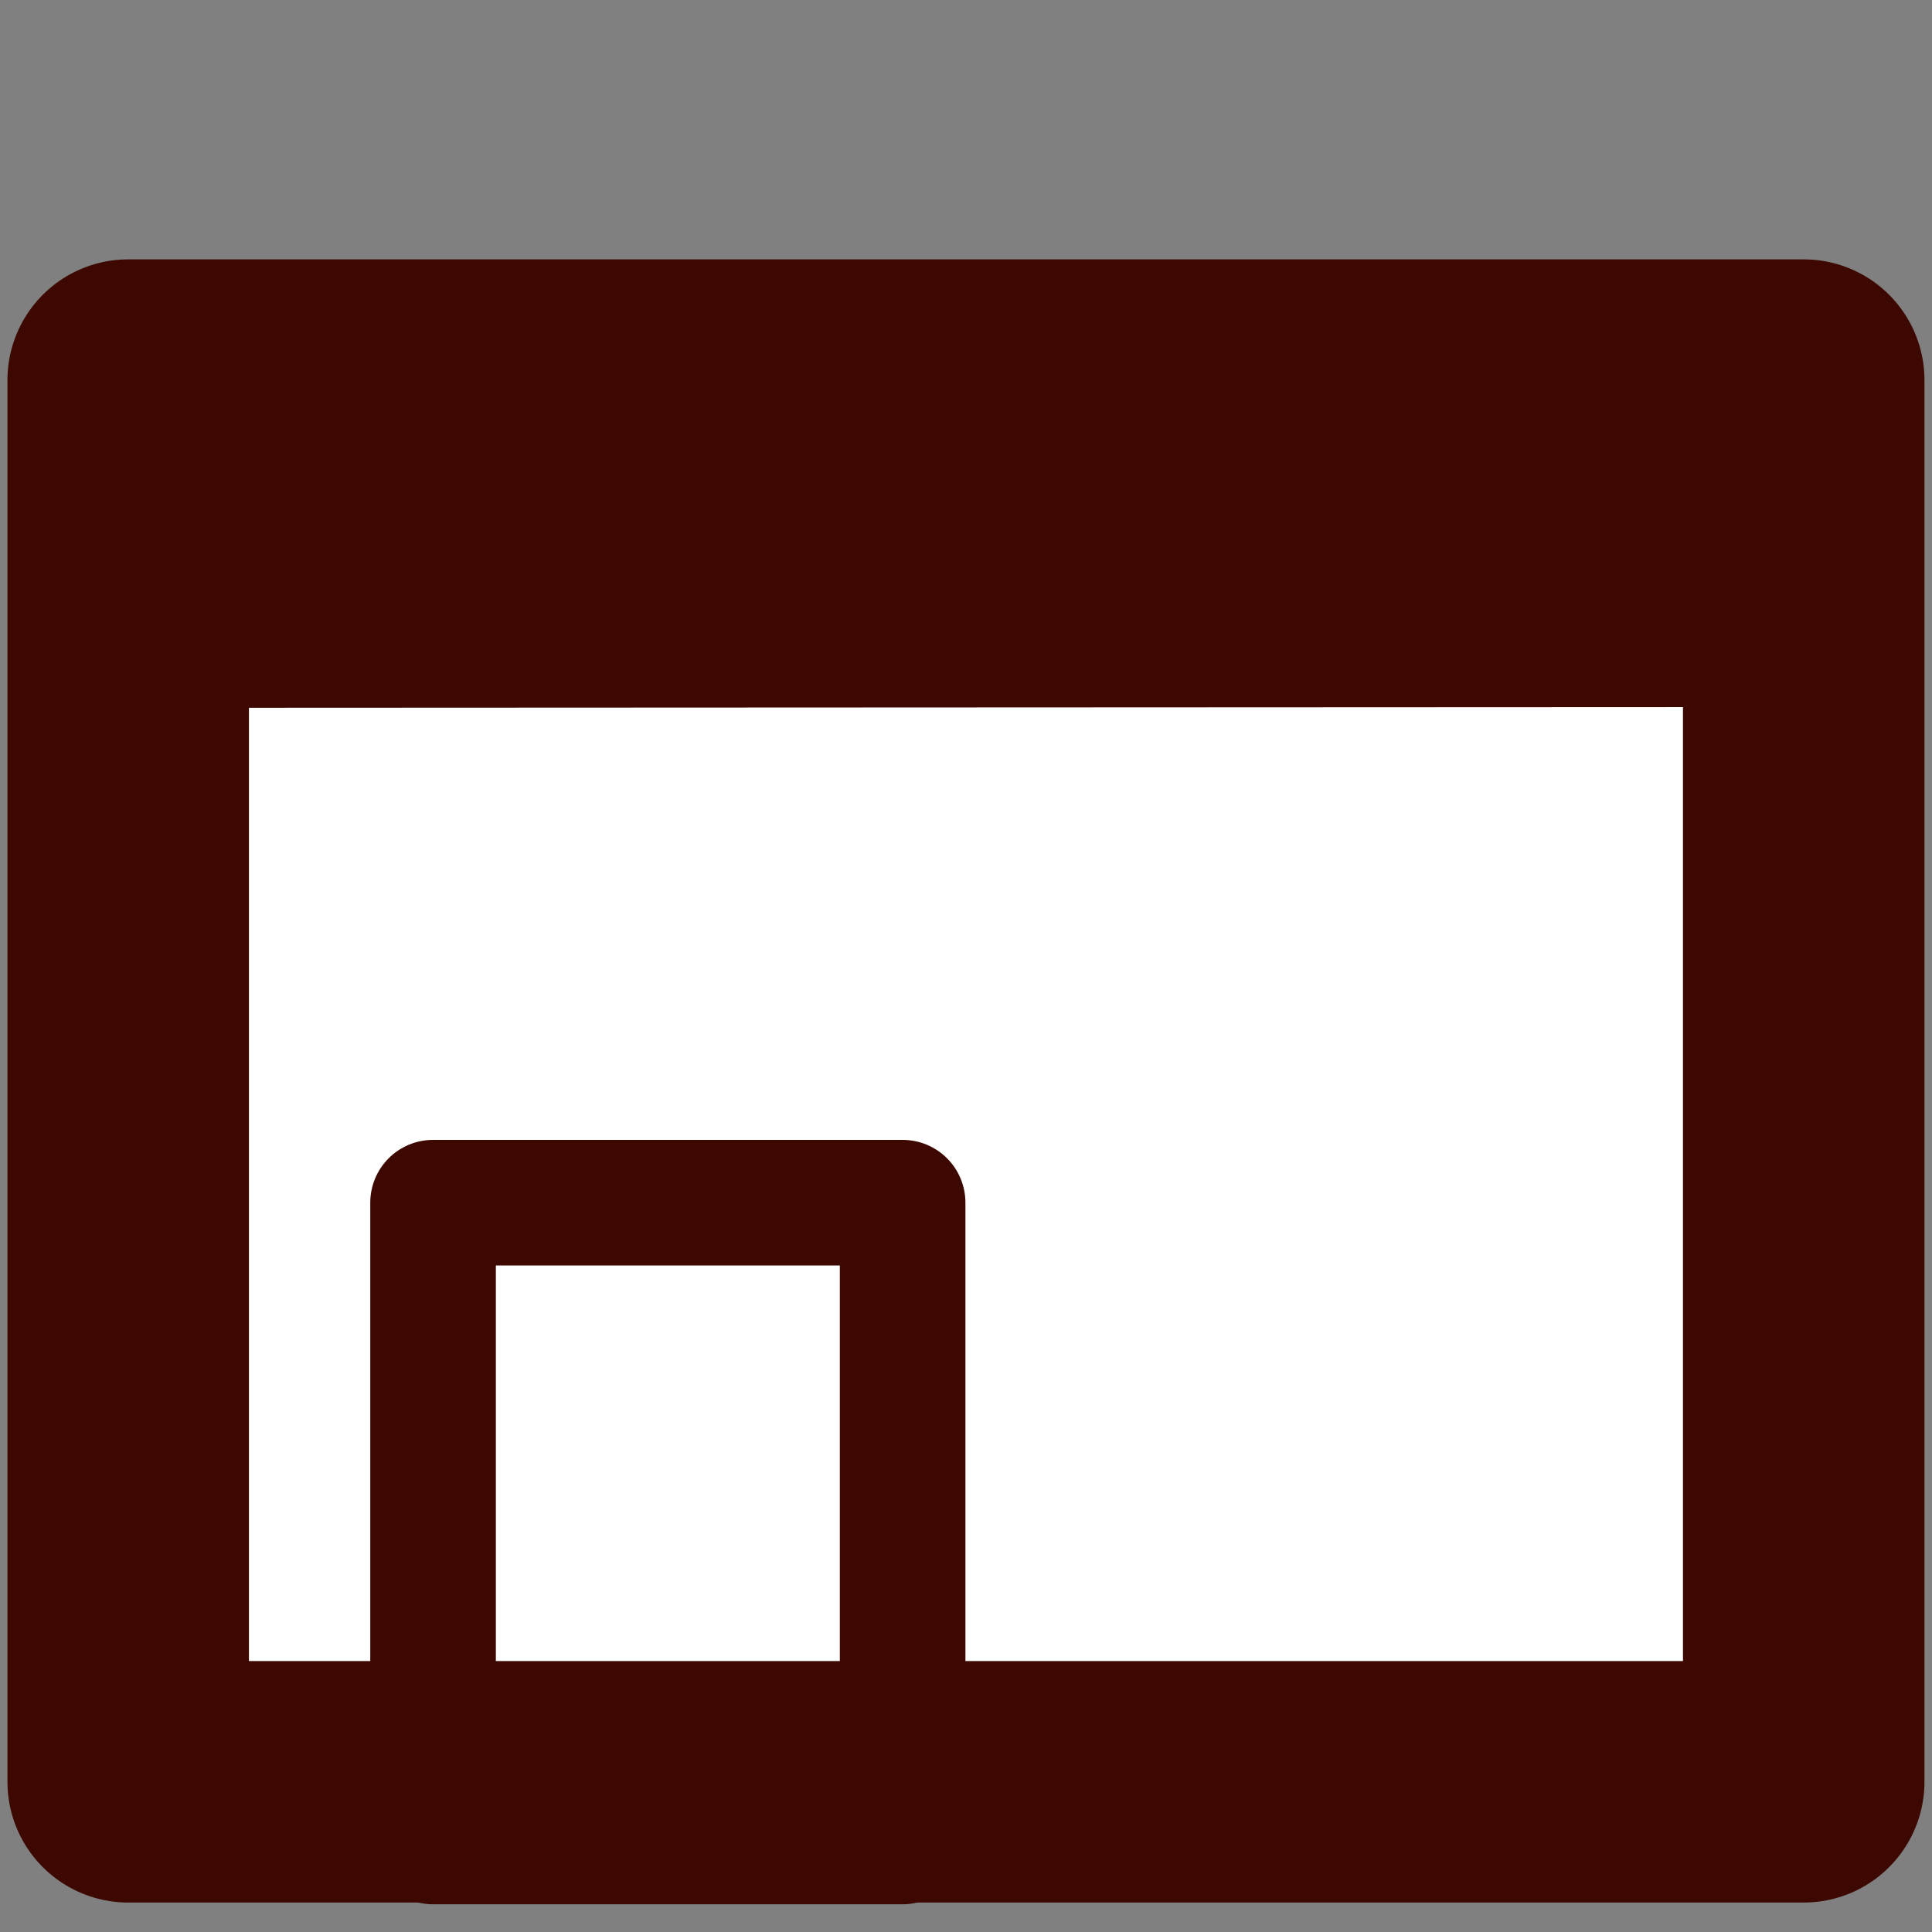 <?xml version="1.0" encoding="UTF-8" standalone="no"?>
<svg xmlns="http://www.w3.org/2000/svg" xmlns:svg="http://www.w3.org/2000/svg" width="20mm" height="20mm" viewBox="0 0 20 20" version="1.1" id="svg1">
  <rect x="0" y="0" width="20" height="20" fill="#808080" stroke="none"/>
  <defs id="defs1"></defs>
  <g id="layer1">
    <rect style="fill:#ffffff;fill-opacity:1;stroke:#3c0800;stroke-width:2.5;stroke-linecap:round;stroke-linejoin:round;stroke-dasharray:none;stroke-opacity:1;paint-order:stroke fill markers" id="rect1-2" width="17.345" height="14.51" x="1.327" y="3.935" ry="0"></rect>
    <rect style="fill:none;fill-opacity:1;stroke:#3c0800;stroke-width:1.3;stroke-linecap:round;stroke-linejoin:round;stroke-dasharray:none;stroke-opacity:1;paint-order:stroke fill markers" id="rect1" width="4.861" height="6.613" x="4.483" y="12.45" ry="0"></rect>
    <rect style="fill:#3c0800;fill-opacity:1;stroke:#3c0800;stroke-width:1.564;stroke-linecap:square;stroke-linejoin:miter;stroke-dasharray:none;stroke-opacity:1;paint-order:stroke fill markers" id="rect1-6" width="2.304" height="16.371" x="-6.546" y="1.805" ry="0" transform="matrix(-0.002,-1,1,-4.4951209e-4,0,0)"></rect>
  </g>
</svg>
